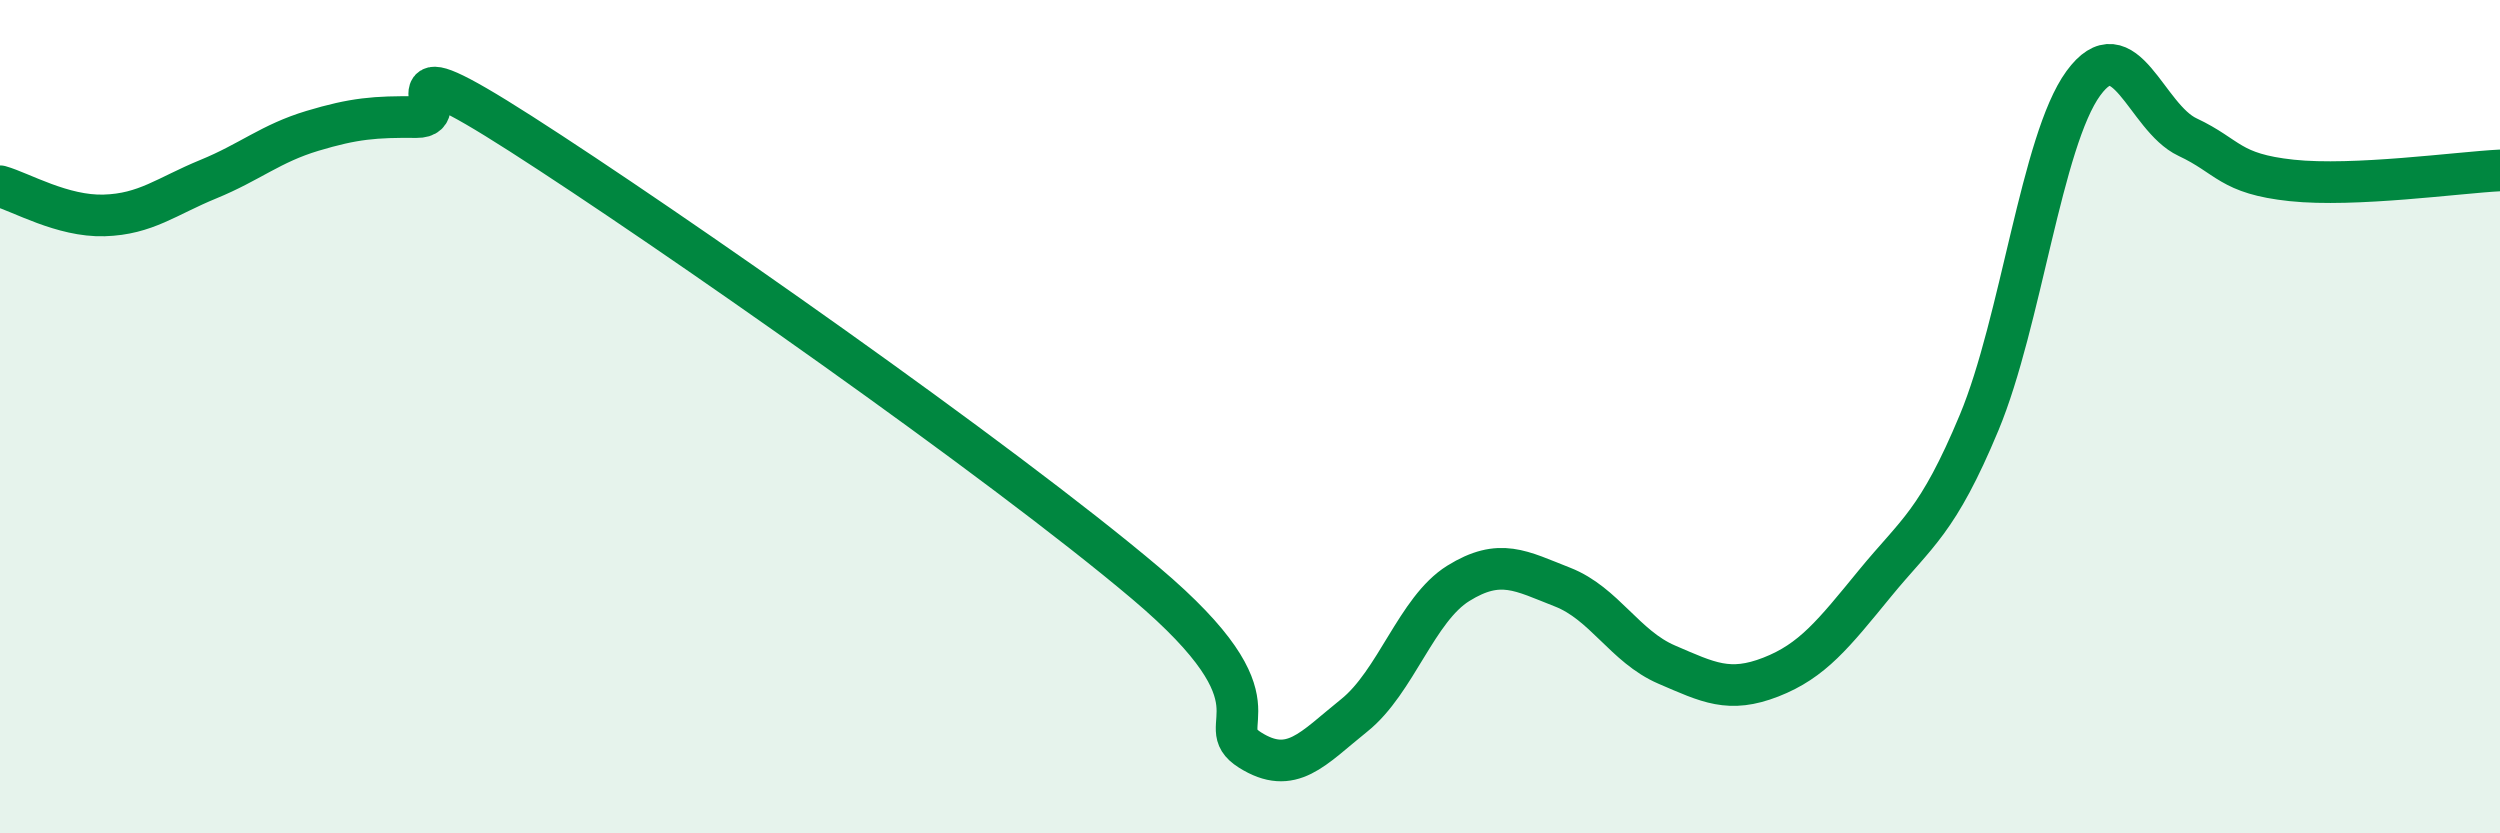 
    <svg width="60" height="20" viewBox="0 0 60 20" xmlns="http://www.w3.org/2000/svg">
      <path
        d="M 0,4.47 C 0.5,4.61 1.5,5.2 2.5,5.17 C 3.5,5.14 4,4.71 5,4.3 C 6,3.89 6.5,3.44 7.5,3.14 C 8.5,2.84 9,2.8 10,2.81 C 11,2.82 9,0.97 12.5,3.21 C 16,5.45 24,11.04 27.5,14 C 31,16.96 29,17.37 30,18 C 31,18.63 31.5,17.97 32.5,17.17 C 33.5,16.37 34,14.62 35,14 C 36,13.38 36.5,13.7 37.5,14.09 C 38.5,14.48 39,15.52 40,15.95 C 41,16.38 41.5,16.64 42.5,16.25 C 43.5,15.86 44,15.22 45,14 C 46,12.78 46.5,12.54 47.5,10.14 C 48.5,7.74 49,3.37 50,2 C 51,0.63 51.5,2.82 52.5,3.29 C 53.5,3.76 53.5,4.17 55,4.33 C 56.5,4.49 59,4.14 60,4.09L60 20L0 20Z"
        fill="#008740"
        opacity="0.1"
        stroke-linecap="round"
        stroke-linejoin="round"
      />
      <path
        d="M 0,4.47 C 0.5,4.61 1.5,5.2 2.5,5.17 C 3.5,5.14 4,4.71 5,4.3 C 6,3.89 6.5,3.44 7.5,3.14 C 8.5,2.84 9,2.8 10,2.81 C 11,2.82 9,0.97 12.5,3.21 C 16,5.45 24,11.04 27.5,14 C 31,16.96 29,17.37 30,18 C 31,18.63 31.5,17.97 32.5,17.17 C 33.5,16.37 34,14.62 35,14 C 36,13.38 36.5,13.7 37.5,14.09 C 38.5,14.48 39,15.52 40,15.95 C 41,16.38 41.5,16.64 42.5,16.25 C 43.5,15.86 44,15.22 45,14 C 46,12.78 46.5,12.54 47.5,10.14 C 48.5,7.74 49,3.37 50,2 C 51,0.63 51.5,2.82 52.5,3.29 C 53.5,3.76 53.5,4.17 55,4.33 C 56.5,4.49 59,4.14 60,4.09"
        stroke="#008740"
        stroke-width="1"
        fill="none"
        stroke-linecap="round"
        stroke-linejoin="round"
      />
    </svg>
  
